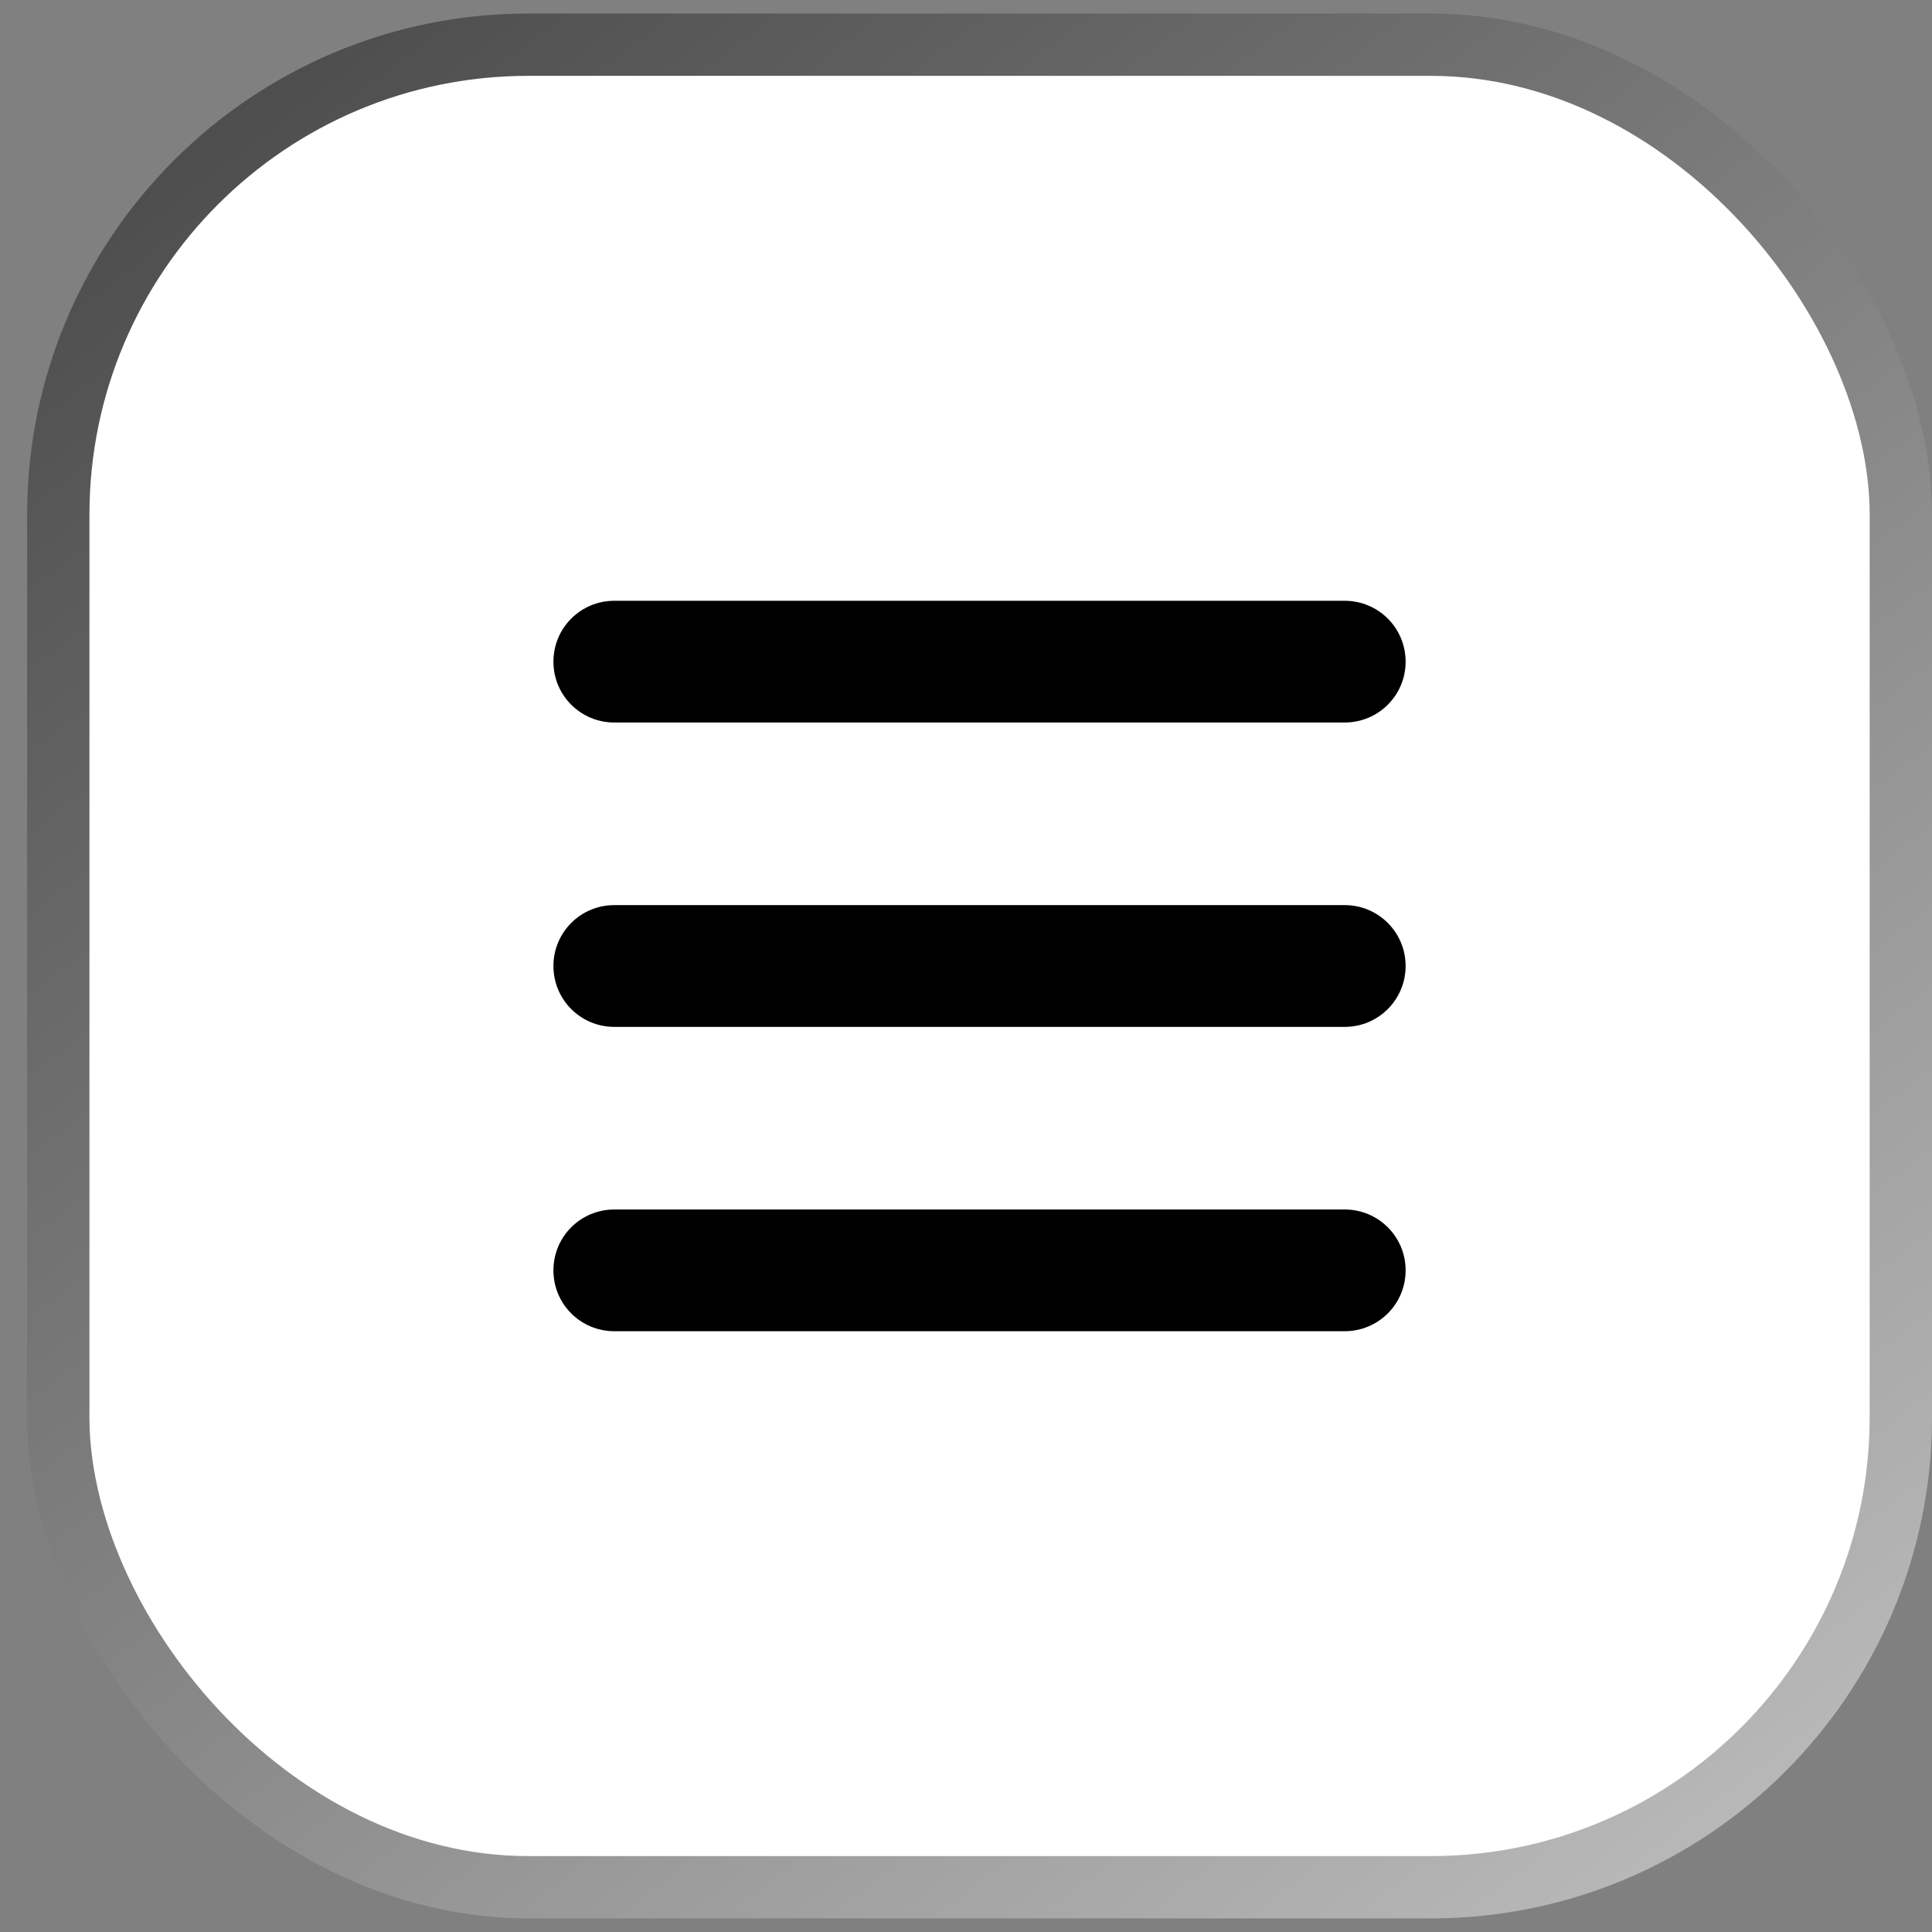 <svg width="31" height="31" viewBox="0 0 31 31" fill="none" xmlns="http://www.w3.org/2000/svg">
<rect x="0" y="0" width="31" height="31" fill="#808080" stroke="none"/>
<rect x="0.935" y="0.717" width="29.565" height="29.565" rx="7.543" fill="white"/>
<rect x="0.935" y="0.717" width="29.565" height="29.565" rx="7.543" stroke="url(#paint0_linear_220_43812)"/>
<g clip-path="url(#clip0_220_43812)">
<path d="M8.88 10.617C8.88 10.076 9.316 9.64 9.857 9.64H21.577C22.117 9.64 22.554 10.076 22.554 10.617C22.554 11.157 22.117 11.593 21.577 11.593H9.857C9.316 11.593 8.88 11.157 8.88 10.617ZM8.88 15.5C8.88 14.96 9.316 14.523 9.857 14.523H21.577C22.117 14.523 22.554 14.96 22.554 15.5C22.554 16.04 22.117 16.477 21.577 16.477H9.857C9.316 16.477 8.88 16.04 8.88 15.5ZM22.554 20.384C22.554 20.924 22.117 21.36 21.577 21.36H9.857C9.316 21.36 8.88 20.924 8.88 20.384C8.88 19.843 9.316 19.407 9.857 19.407H21.577C22.117 19.407 22.554 19.843 22.554 20.384Z" fill="black"/>
</g>
<defs>
<linearGradient id="paint0_linear_220_43812" x1="0.435" y1="-5.914" x2="31" y2="33.777" gradientUnits="userSpaceOnUse">
<stop stop-color="#363636"/>
<stop offset="1" stop-color="#C8C8C8"/>
</linearGradient>
<clipPath id="clip0_220_43812">
<rect width="13.674" height="16.087" fill="white" transform="translate(8.88 7.457)"/>
</clipPath>
</defs>
</svg>
